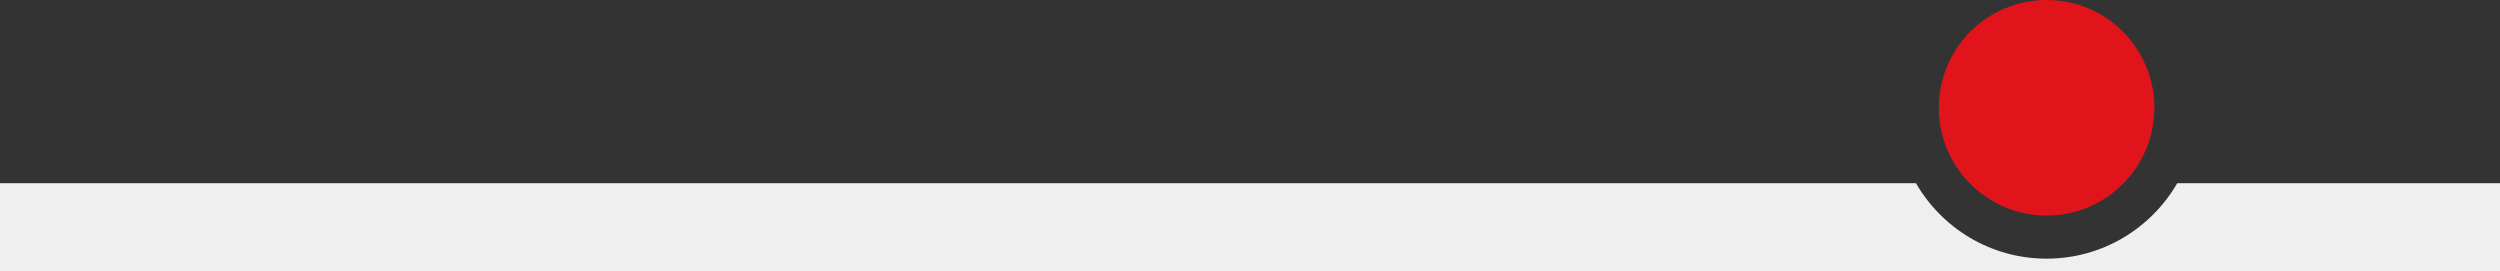 <?xml version="1.0" encoding="UTF-8"?><svg id="uuid-76607a50-0b6c-4f94-88df-9b986a7e46c7" xmlns="http://www.w3.org/2000/svg" viewBox="0 0 840 91.19"><rect x="0" y="0" width="840" height="91.19" fill="#333333" stroke="none"/><defs><style>.uuid-caa3c0c9-7f1b-402d-9d41-70383fd6ed69{fill:#e1141c;}.uuid-caa3c0c9-7f1b-402d-9d41-70383fd6ed69,.uuid-8defbc6d-77a8-4f32-89fb-a87158b28d7b{stroke-width:0px;}.uuid-8defbc6d-77a8-4f32-89fb-a87158b28d7b{fill:#efefef;}</style></defs><path class="uuid-8defbc6d-77a8-4f32-89fb-a87158b28d7b" d="m731.55,61.56c-8.77,15.15-25.13,25.35-43.89,25.35s-35.13-10.2-43.89-25.35H0v33.16h840v-33.16h-108.45Z"/><path class="uuid-caa3c0c9-7f1b-402d-9d41-70383fd6ed69" d="m723.88,36.22c0,9.87-3.96,18.81-10.36,25.34-6.57,6.7-15.73,10.87-25.86,10.87s-19.28-4.17-25.85-10.87c-6.41-6.53-10.36-15.47-10.36-25.34C651.45,16.22,667.66,0,687.66,0s36.22,16.22,36.22,36.22Z"/></svg>